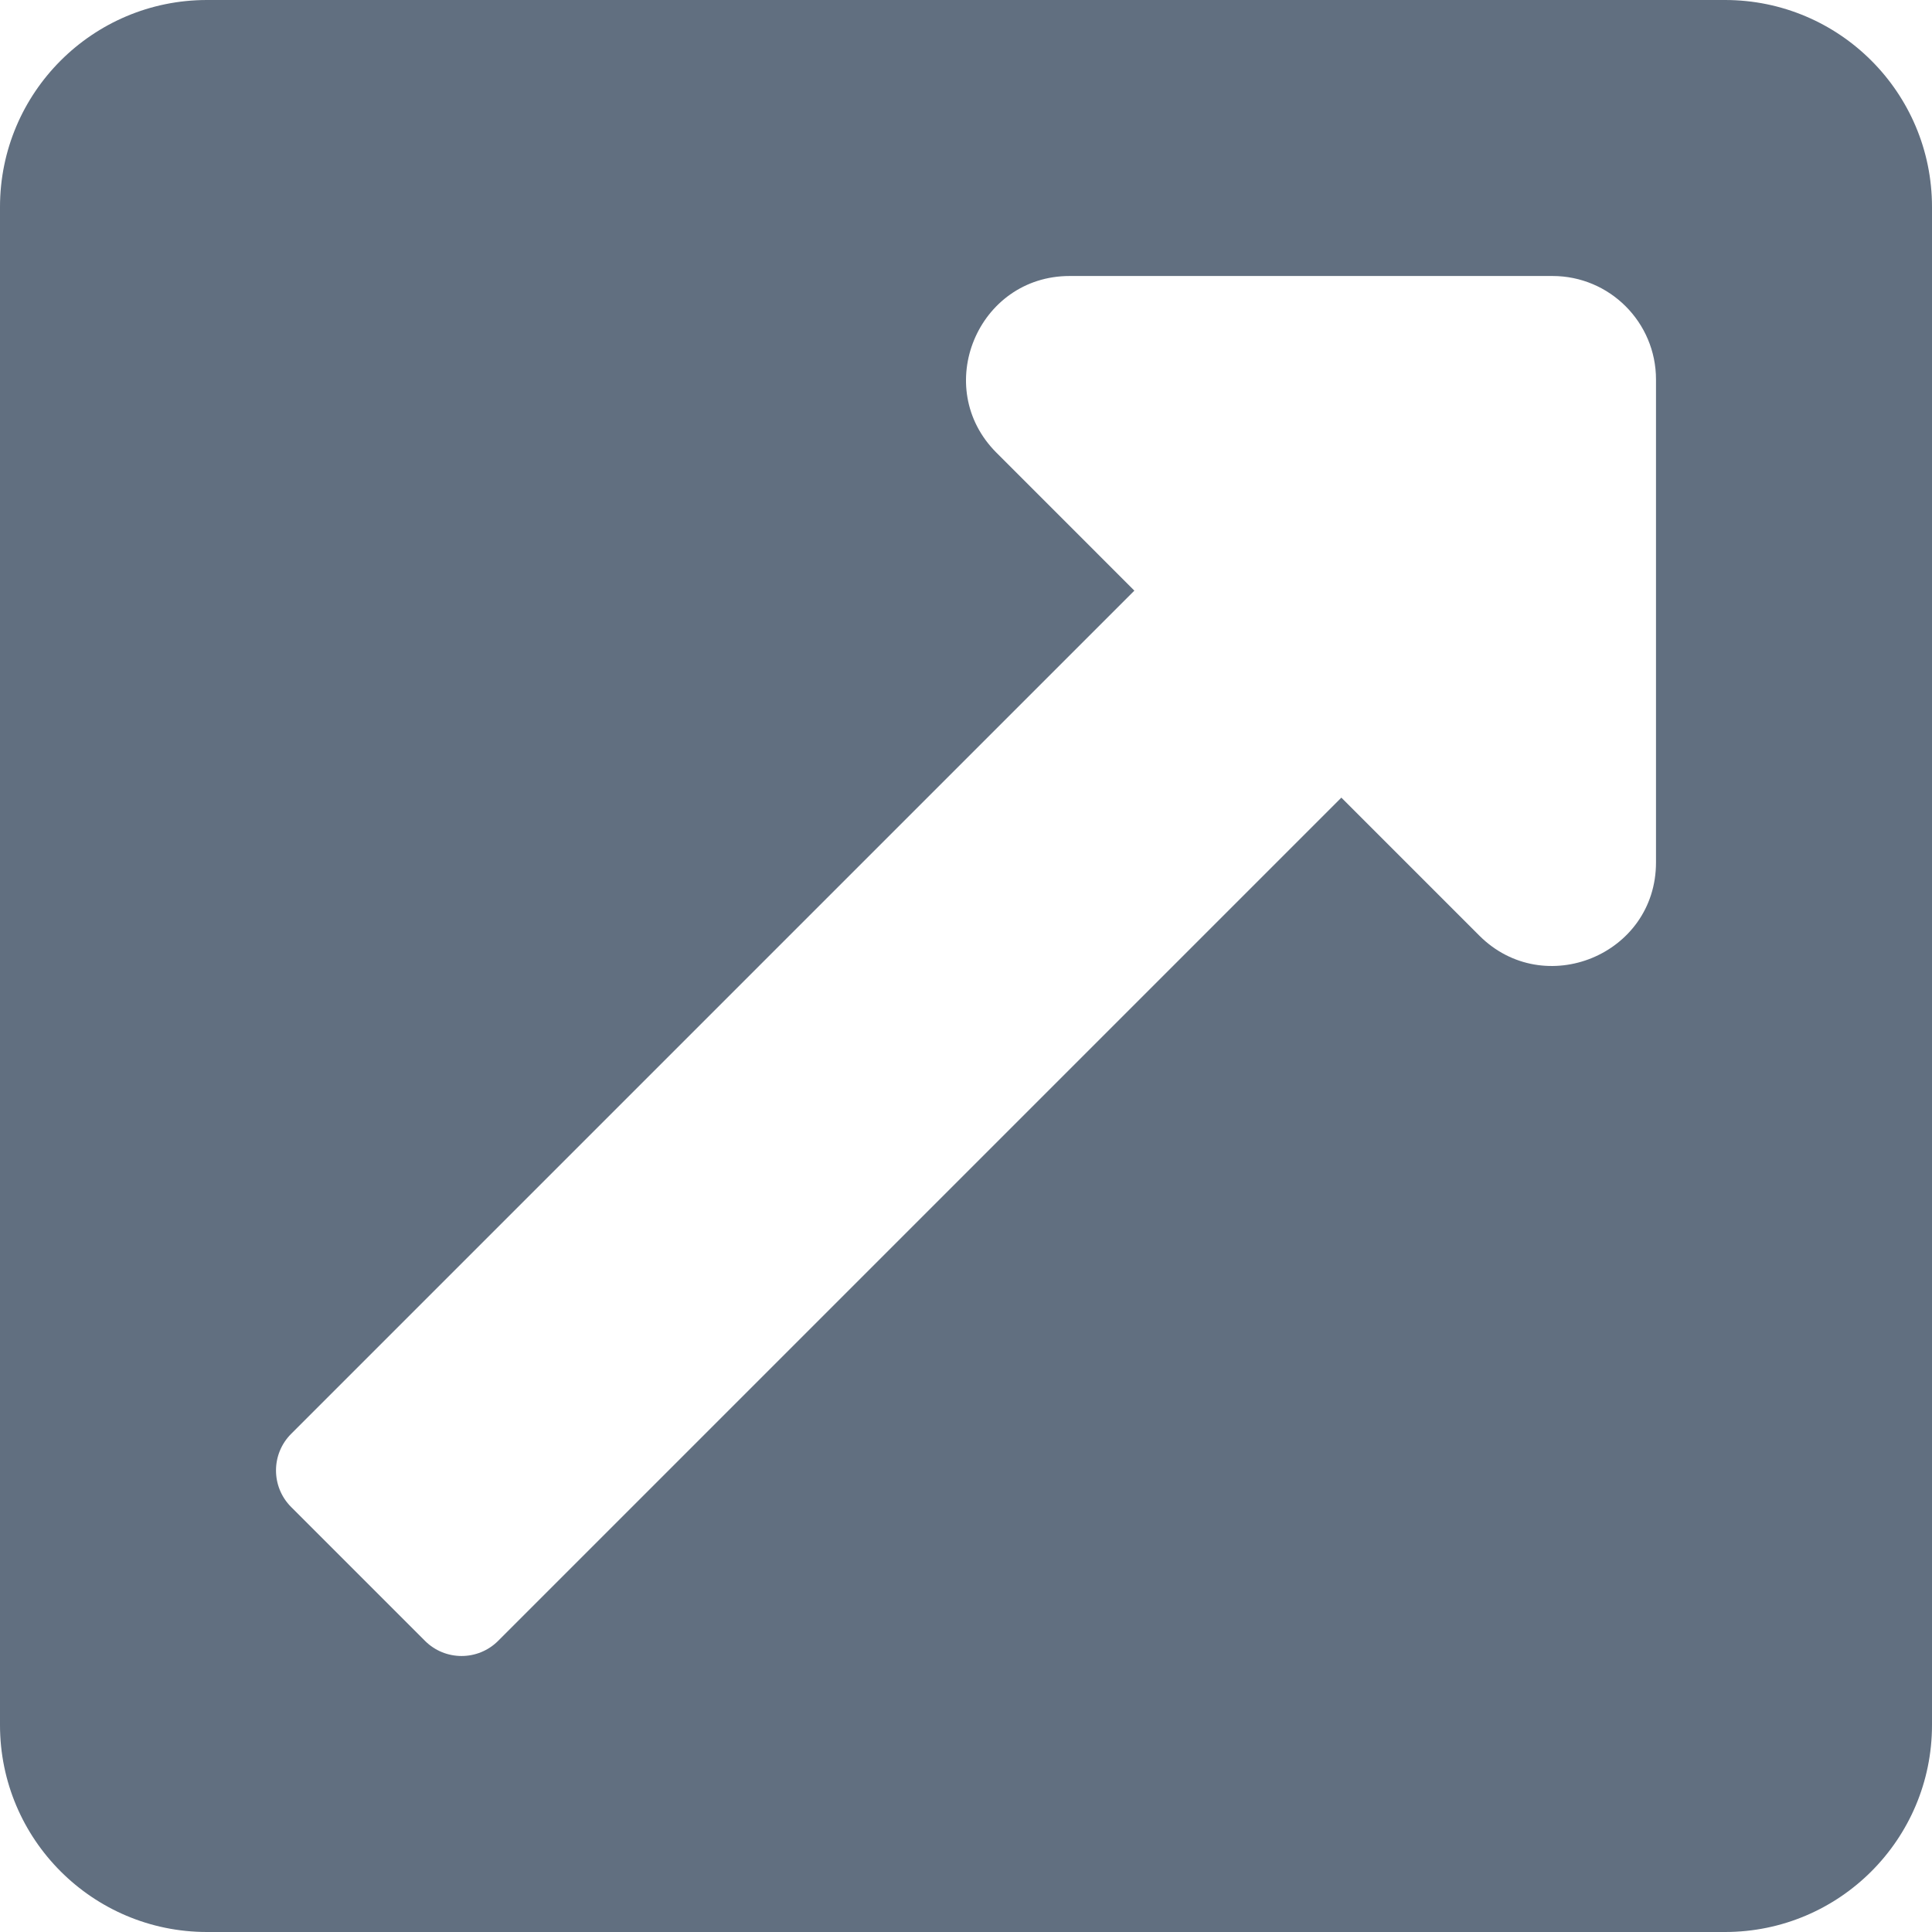 <?xml version="1.0" encoding="UTF-8"?>
<svg width="448px" height="448px" viewBox="0 0 448 448" version="1.1" xmlns="http://www.w3.org/2000/svg" xmlns:xlink="http://www.w3.org/1999/xlink">
    <!-- Generator: Sketch 49.3 (51167) - http://www.bohemiancoding.com/sketch -->
    <title>Shape</title>
    <desc>Created with Sketch.</desc>
    <defs></defs>
    <g id="Page-1" stroke="none" stroke-width="1" fill="none" fill-rule="evenodd">
        <g id="external-link-square-alt" fill="#616F80" fill-rule="nonzero">
            <path d="M448,48 L448,400 C448,426.51 426.51,448 400,448 L48,448 C21.49,448 0,426.51 0,400 L0,48 C0,21.49 21.49,0 48,0 L400,0 C426.51,0 448,21.49 448,48 Z M360,64 L248.029,64 C226.716,64 215.949,89.861 231.058,104.971 L263.042,136.958 L67.515,332.485 C62.829,337.171 62.829,344.769 67.515,349.456 L98.544,380.485 C103.231,385.171 110.829,385.171 115.515,380.485 L311.041,184.959 L343.029,216.95 C358.058,231.977 384,221.425 384,199.979 L384,88 C384,74.745 373.255,64 360,64 Z" id="Shape"></path>
        </g>
    </g>
</svg>